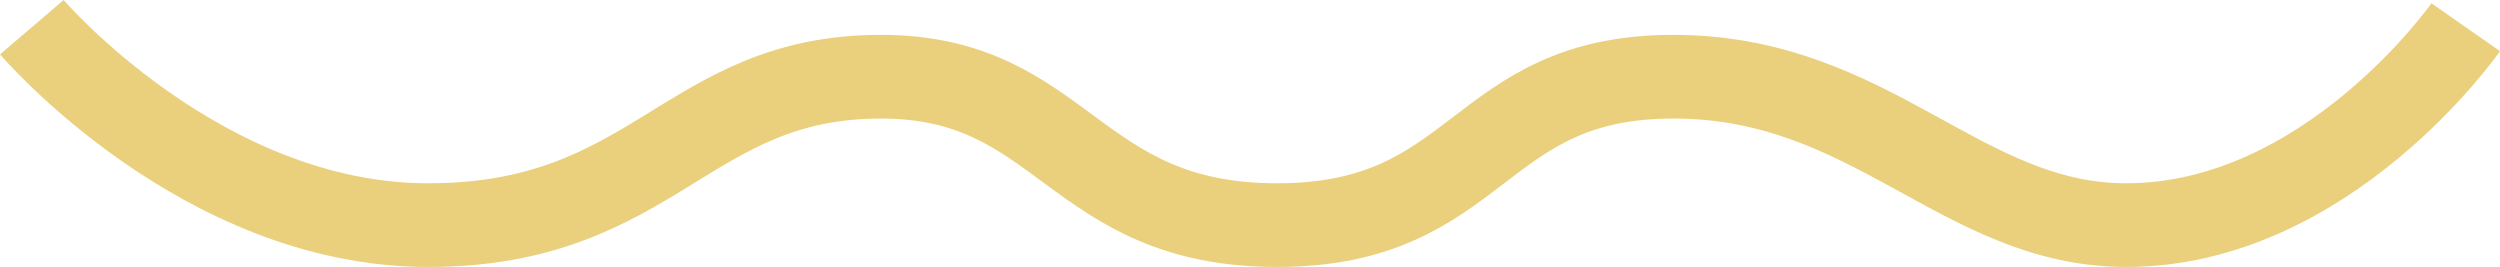 <svg xmlns="http://www.w3.org/2000/svg" width="59.746" height="6.379" viewBox="0 0 59.746 6.379">
  <defs>
    <style>
      .cls-1 {
        fill: none;
        stroke: #ead07d;
        stroke-width: 2px;
      }
    </style>
  </defs>
  <path id="Shape_1" data-name="Shape 1" class="cls-1" d="M657.668,2400.237s4.043,4.73,9.469,4.73,6.167-3.547,10.822-3.547c4.391,0,4.567,3.547,9.469,3.547s4.723-3.547,9.469-3.547,6.882,3.547,10.821,3.547c4.818,0,8.116-4.73,8.116-4.73" transform="translate(-656.907 -2399.587)"/>
</svg>
